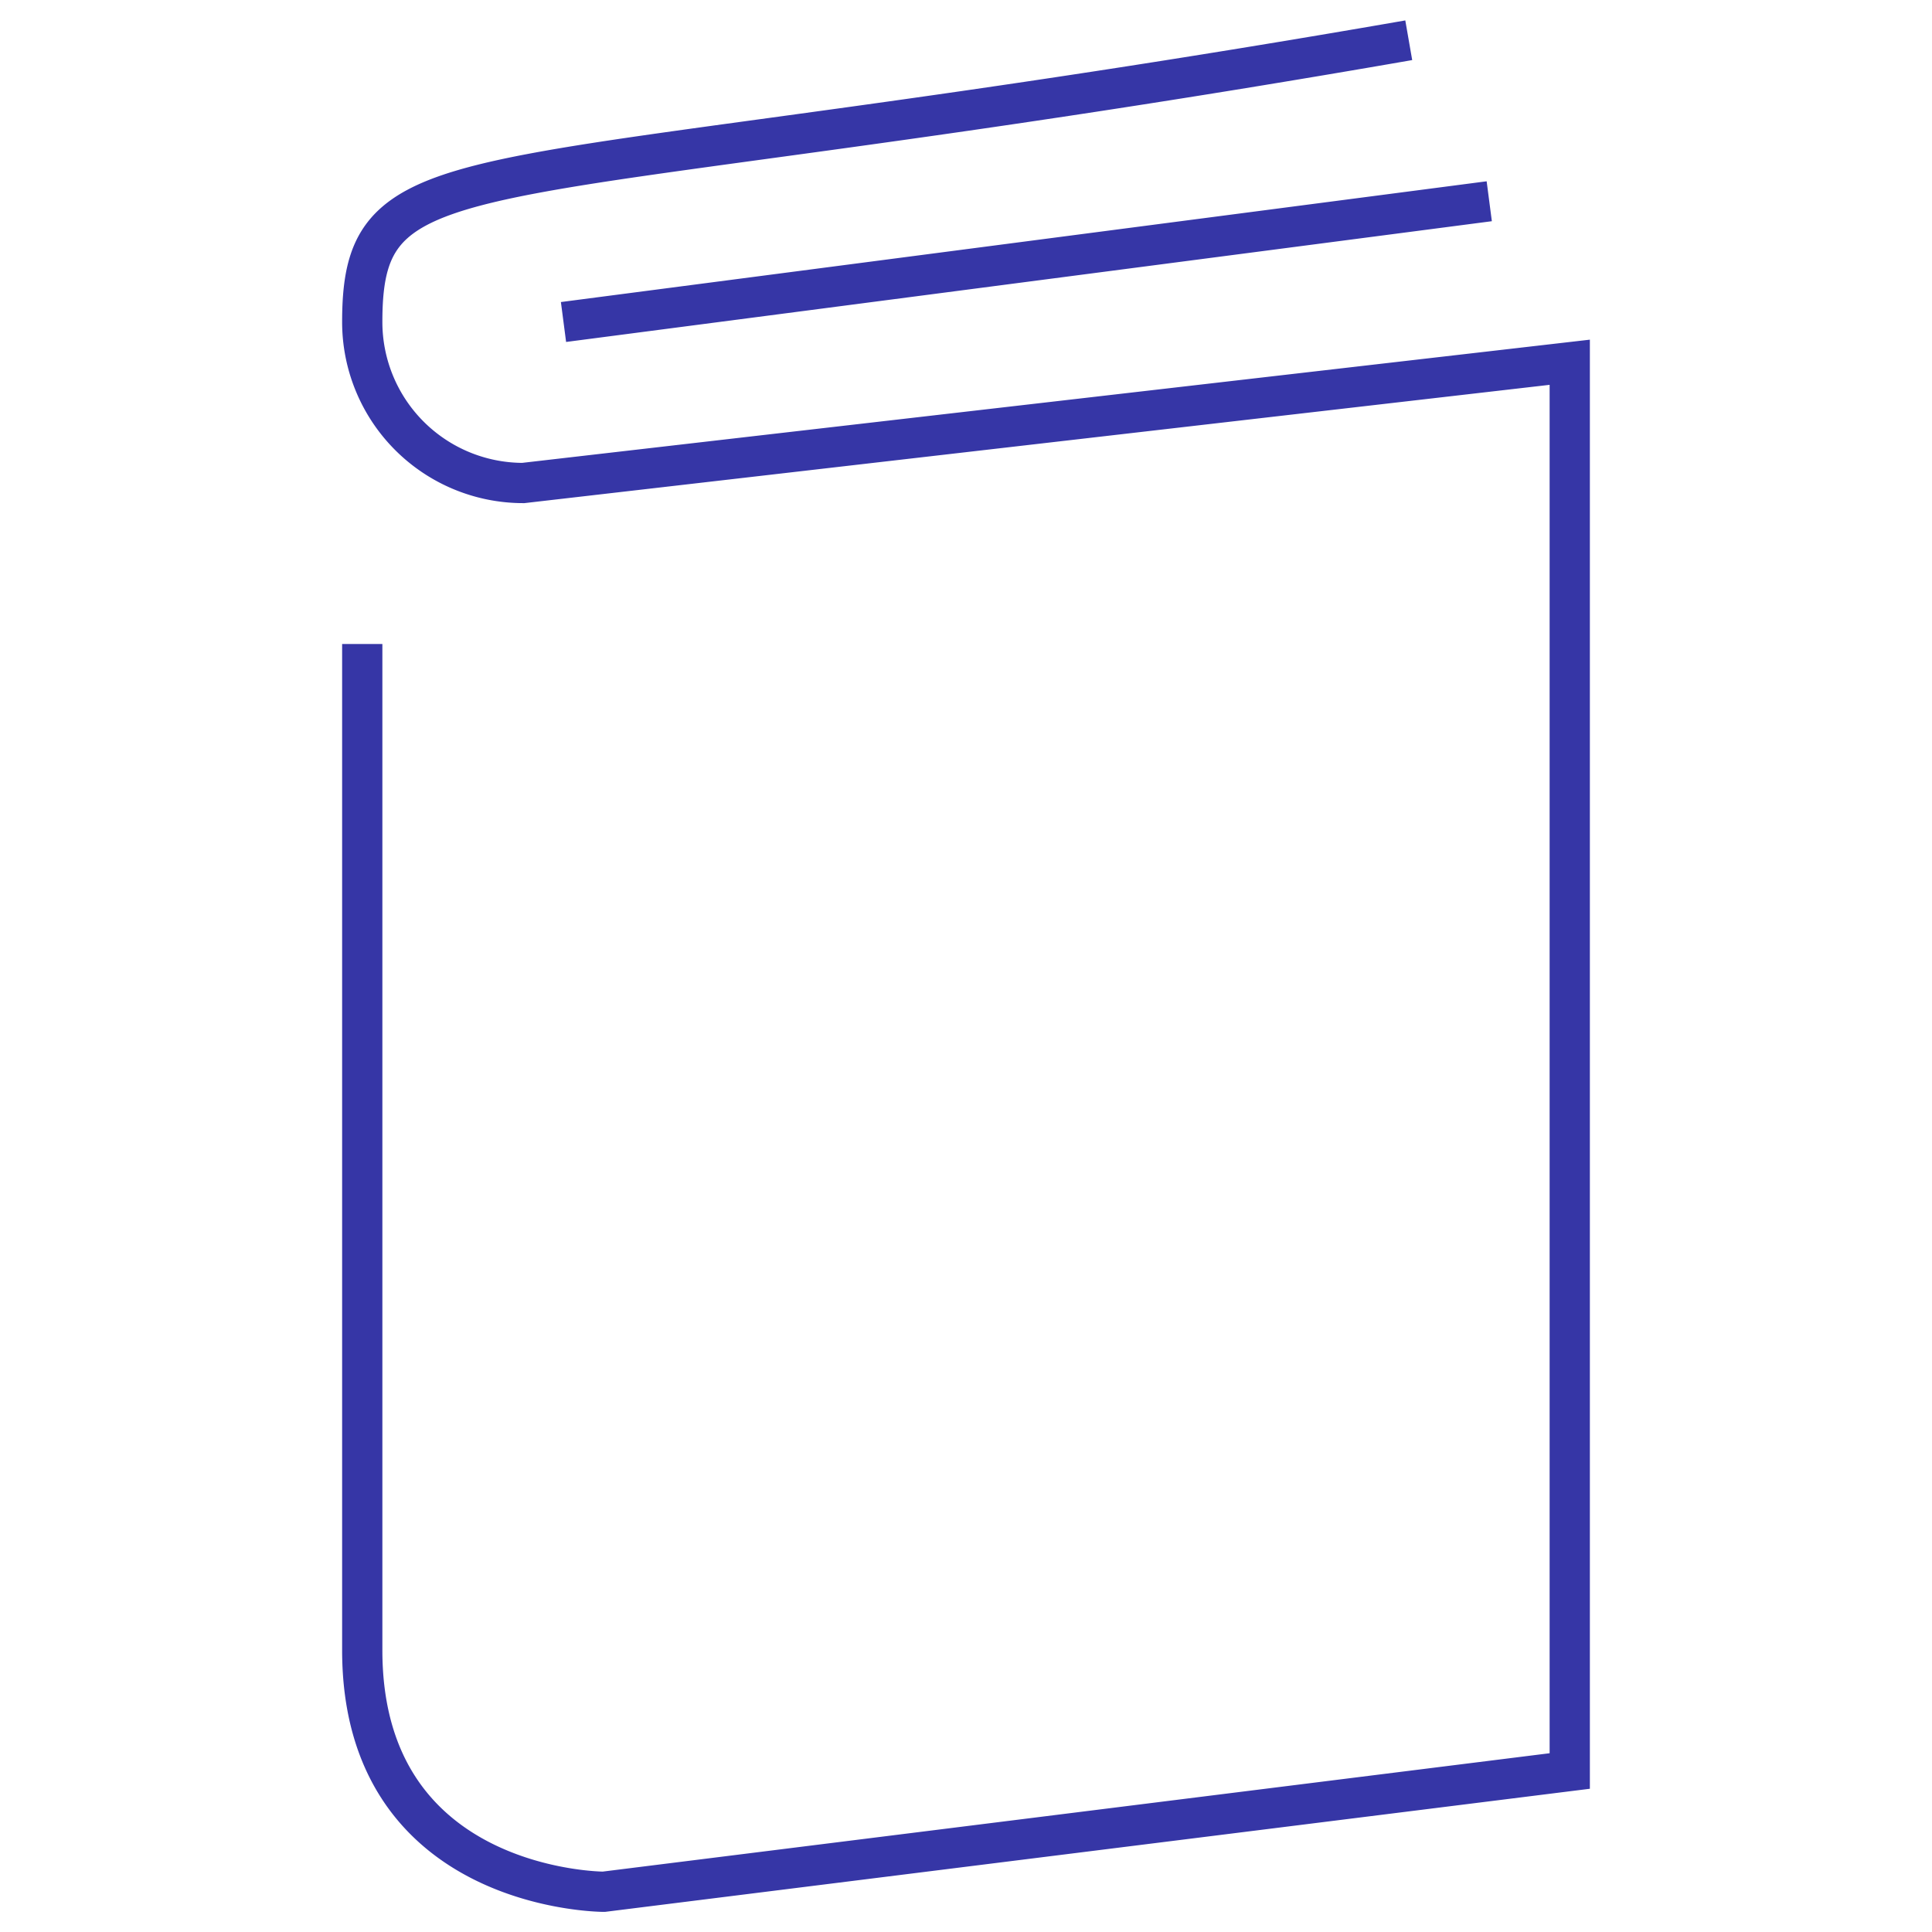 <svg xmlns="http://www.w3.org/2000/svg" viewBox="0 0 48 48" style="stroke: #3636A6;">
  <path d="M9 16v25c0 6 6 6 6 6l24-3V9l-26 3a4 4 0 0 1-4-4c0-4.574 2.723-2.95 26-7M14 8l23-3" fill="none"/>
</svg>